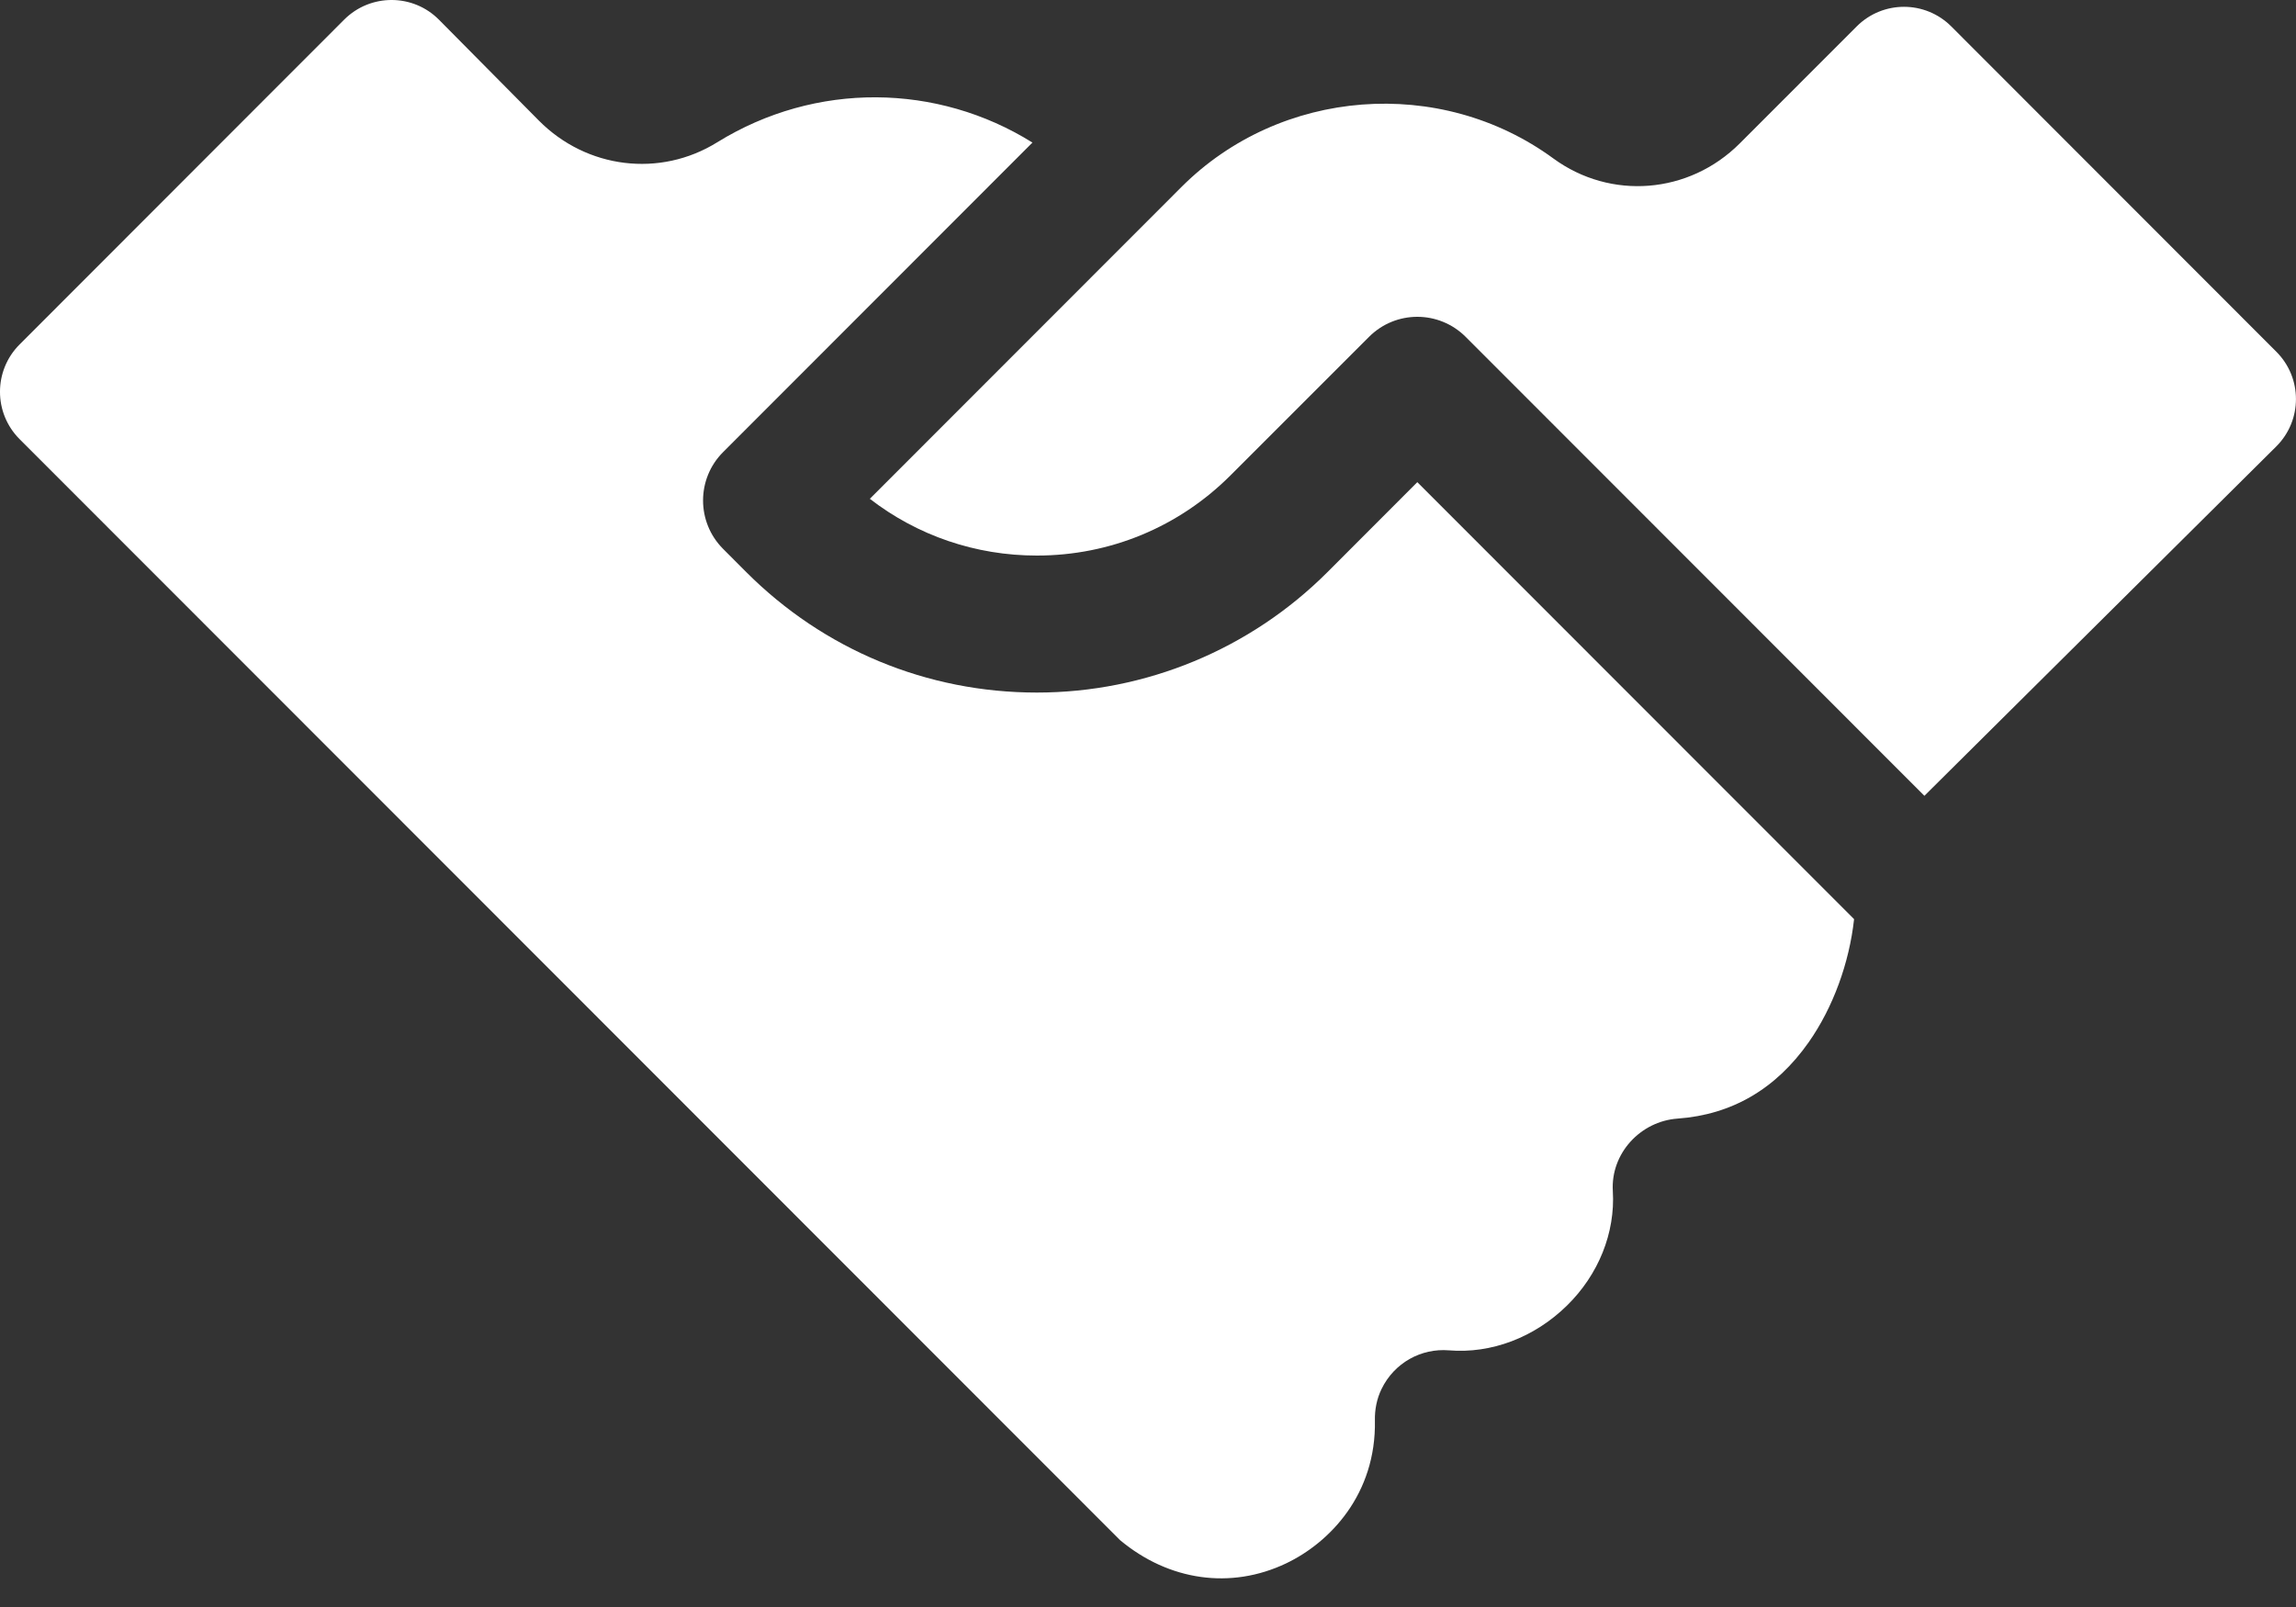<?xml version="1.0" encoding="utf-8"?>
<svg xmlns="http://www.w3.org/2000/svg" fill="none" height="100%" overflow="visible" preserveAspectRatio="none" style="display: block;" viewBox="0 0 40 28" width="100%">
<rect x="0" y="0" width="40" height="28" fill="#333333" stroke="none"/>
<path d="M5.997 0.341C6.454 -0.115 7.195 -0.114 7.649 0.345L9.386 2.099C10.219 2.941 11.497 3.098 12.494 2.48C14.213 1.416 16.332 1.451 17.987 2.484L12.598 7.877C12.132 8.342 12.132 9.097 12.597 9.563L13.002 9.969C14.354 11.322 16.152 12.067 18.064 12.067C19.962 12.067 21.783 11.312 23.126 9.969L24.692 8.401L32.301 16.015C32.217 16.779 31.935 17.554 31.511 18.159C30.938 18.975 30.17 19.422 29.228 19.49C28.576 19.536 28.059 20.1 28.098 20.752C28.142 21.481 27.849 22.21 27.296 22.751C26.729 23.305 25.981 23.589 25.242 23.528C24.763 23.489 24.292 23.741 24.068 24.203C23.986 24.372 23.949 24.561 23.953 24.748C23.978 26.032 23.17 26.877 22.404 27.241C21.442 27.698 20.363 27.545 19.512 26.834L0.341 7.651C-0.114 7.195 -0.114 6.458 0.341 6.002L5.997 0.341ZM32.347 0.46C32.802 0.005 33.539 0.005 33.994 0.46L39.658 6.129C40.113 6.584 40.113 7.322 39.658 7.777L33.526 13.866L25.535 5.87C25.302 5.637 24.997 5.52 24.692 5.52C24.387 5.52 24.082 5.637 23.85 5.87L21.44 8.28C20.538 9.183 19.339 9.68 18.064 9.68C16.997 9.68 15.984 9.333 15.154 8.691L20.58 3.261C22.304 1.533 25.091 1.318 27.062 2.761C28.061 3.492 29.426 3.382 30.308 2.5L32.347 0.46Z" fill="white" id="icon"/>
</svg>